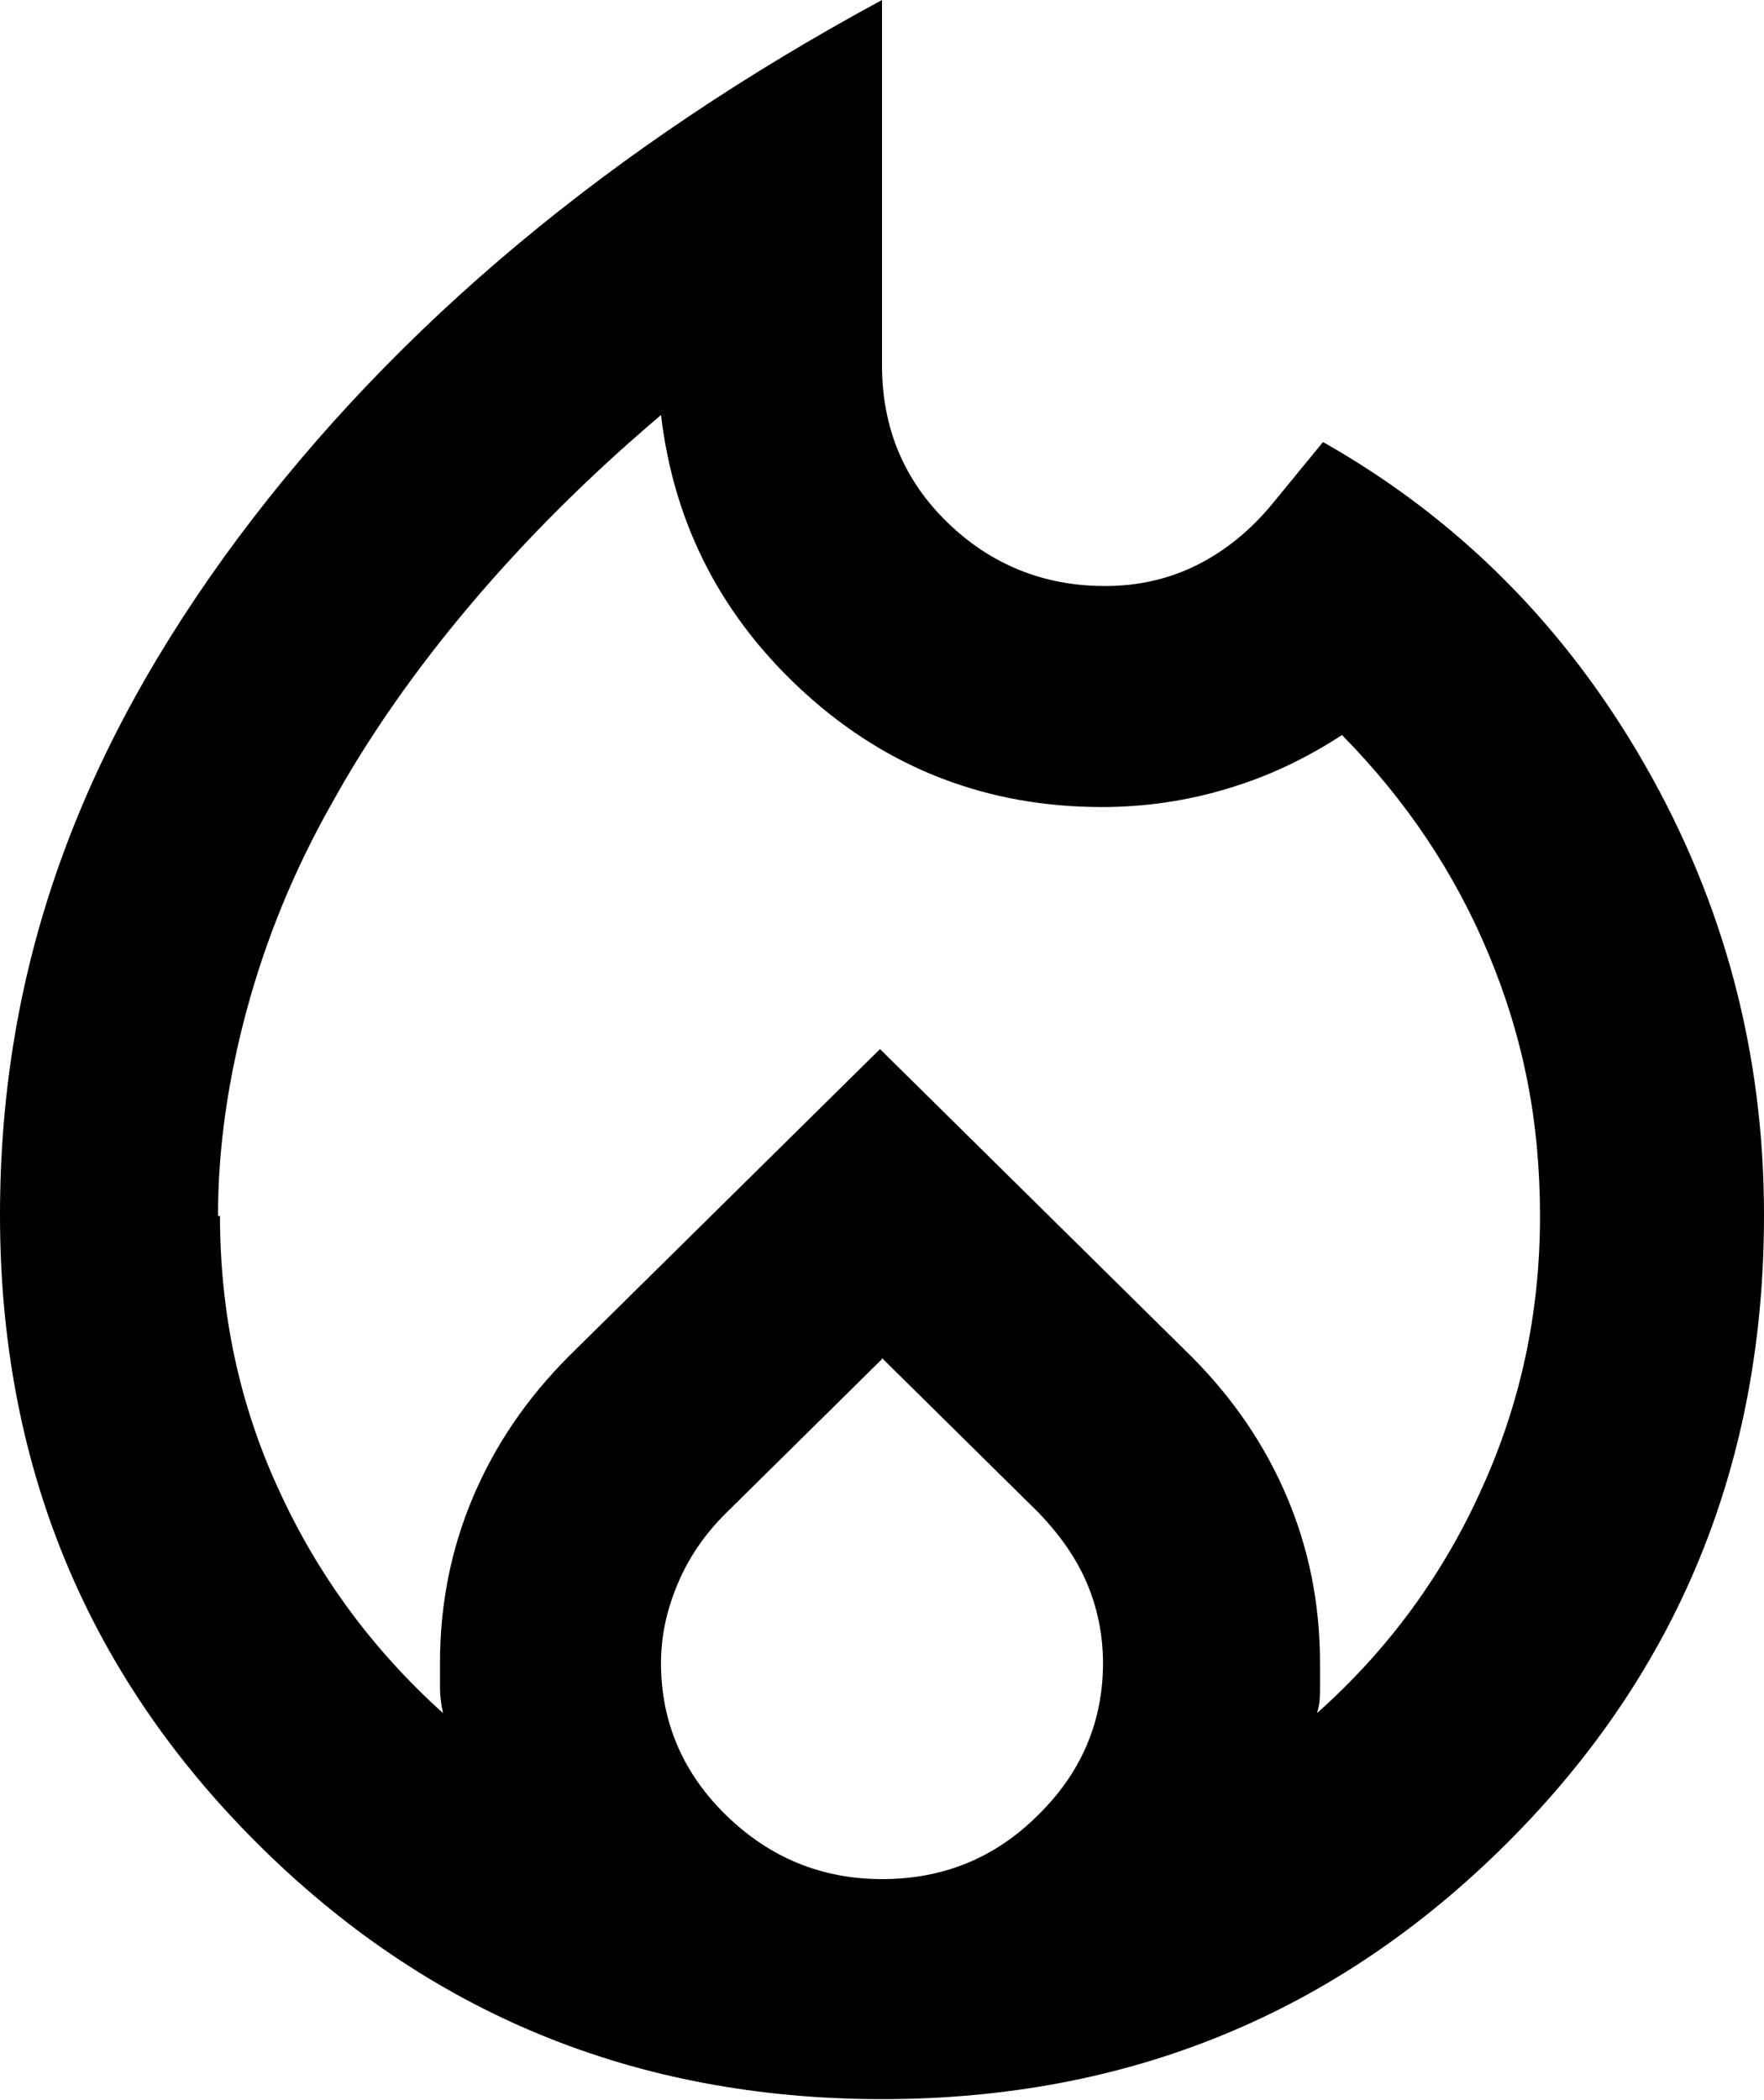 <?xml version="1.0" encoding="UTF-8"?> <svg xmlns="http://www.w3.org/2000/svg" width="17.64" height="21" viewBox="0 0 17.64 21"><g><path d="M2.2,12.16c0,.96.19,1.87.58,2.72.39.86.94,1.61,1.65,2.25-.02-.09-.03-.18-.03-.25v-.25c0-.59.11-1.14.33-1.66.22-.52.54-.99.96-1.41l3.11-3.07,3.11,3.07c.42.42.74.89.96,1.41.22.52.33,1.07.33,1.66v.25c0,.07,0,.16-.03.25.72-.64,1.27-1.4,1.65-2.25.39-.86.58-1.76.58-2.72s-.17-1.79-.51-2.61c-.34-.82-.83-1.55-1.47-2.2-.37.24-.75.42-1.16.54-.4.12-.82.18-1.24.18-1.14,0-2.13-.38-2.96-1.13-.84-.76-1.32-1.69-1.45-2.79-.72.61-1.35,1.24-1.9,1.89-.55.65-1.02,1.32-1.39,1.99-.38.67-.66,1.36-.85,2.06-.19.7-.29,1.39-.29,2.07ZM8.82,13.59l-1.57,1.55c-.2.2-.36.43-.47.69s-.17.52-.17.8c0,.59.22,1.1.65,1.52.43.42.95.64,1.56.64s1.13-.21,1.56-.64c.43-.42.65-.93.65-1.52,0-.29-.06-.57-.17-.82-.11-.25-.27-.47-.47-.68l-1.57-1.55ZM8.82,0v3.65c0,.63.22,1.15.65,1.57.43.42.96.64,1.58.64.33,0,.64-.07.92-.21.28-.14.54-.35.76-.62l.5-.61c1.36.77,2.43,1.85,3.22,3.23.79,1.38,1.19,2.88,1.19,4.5,0,2.47-.85,4.56-2.56,6.27-1.71,1.71-3.79,2.57-6.26,2.57s-4.55-.86-6.26-2.57c-1.71-1.71-2.56-3.8-2.56-6.27s.79-4.63,2.38-6.77C3.97,3.25,6.12,1.46,8.82,0Z"></path></g></svg> 